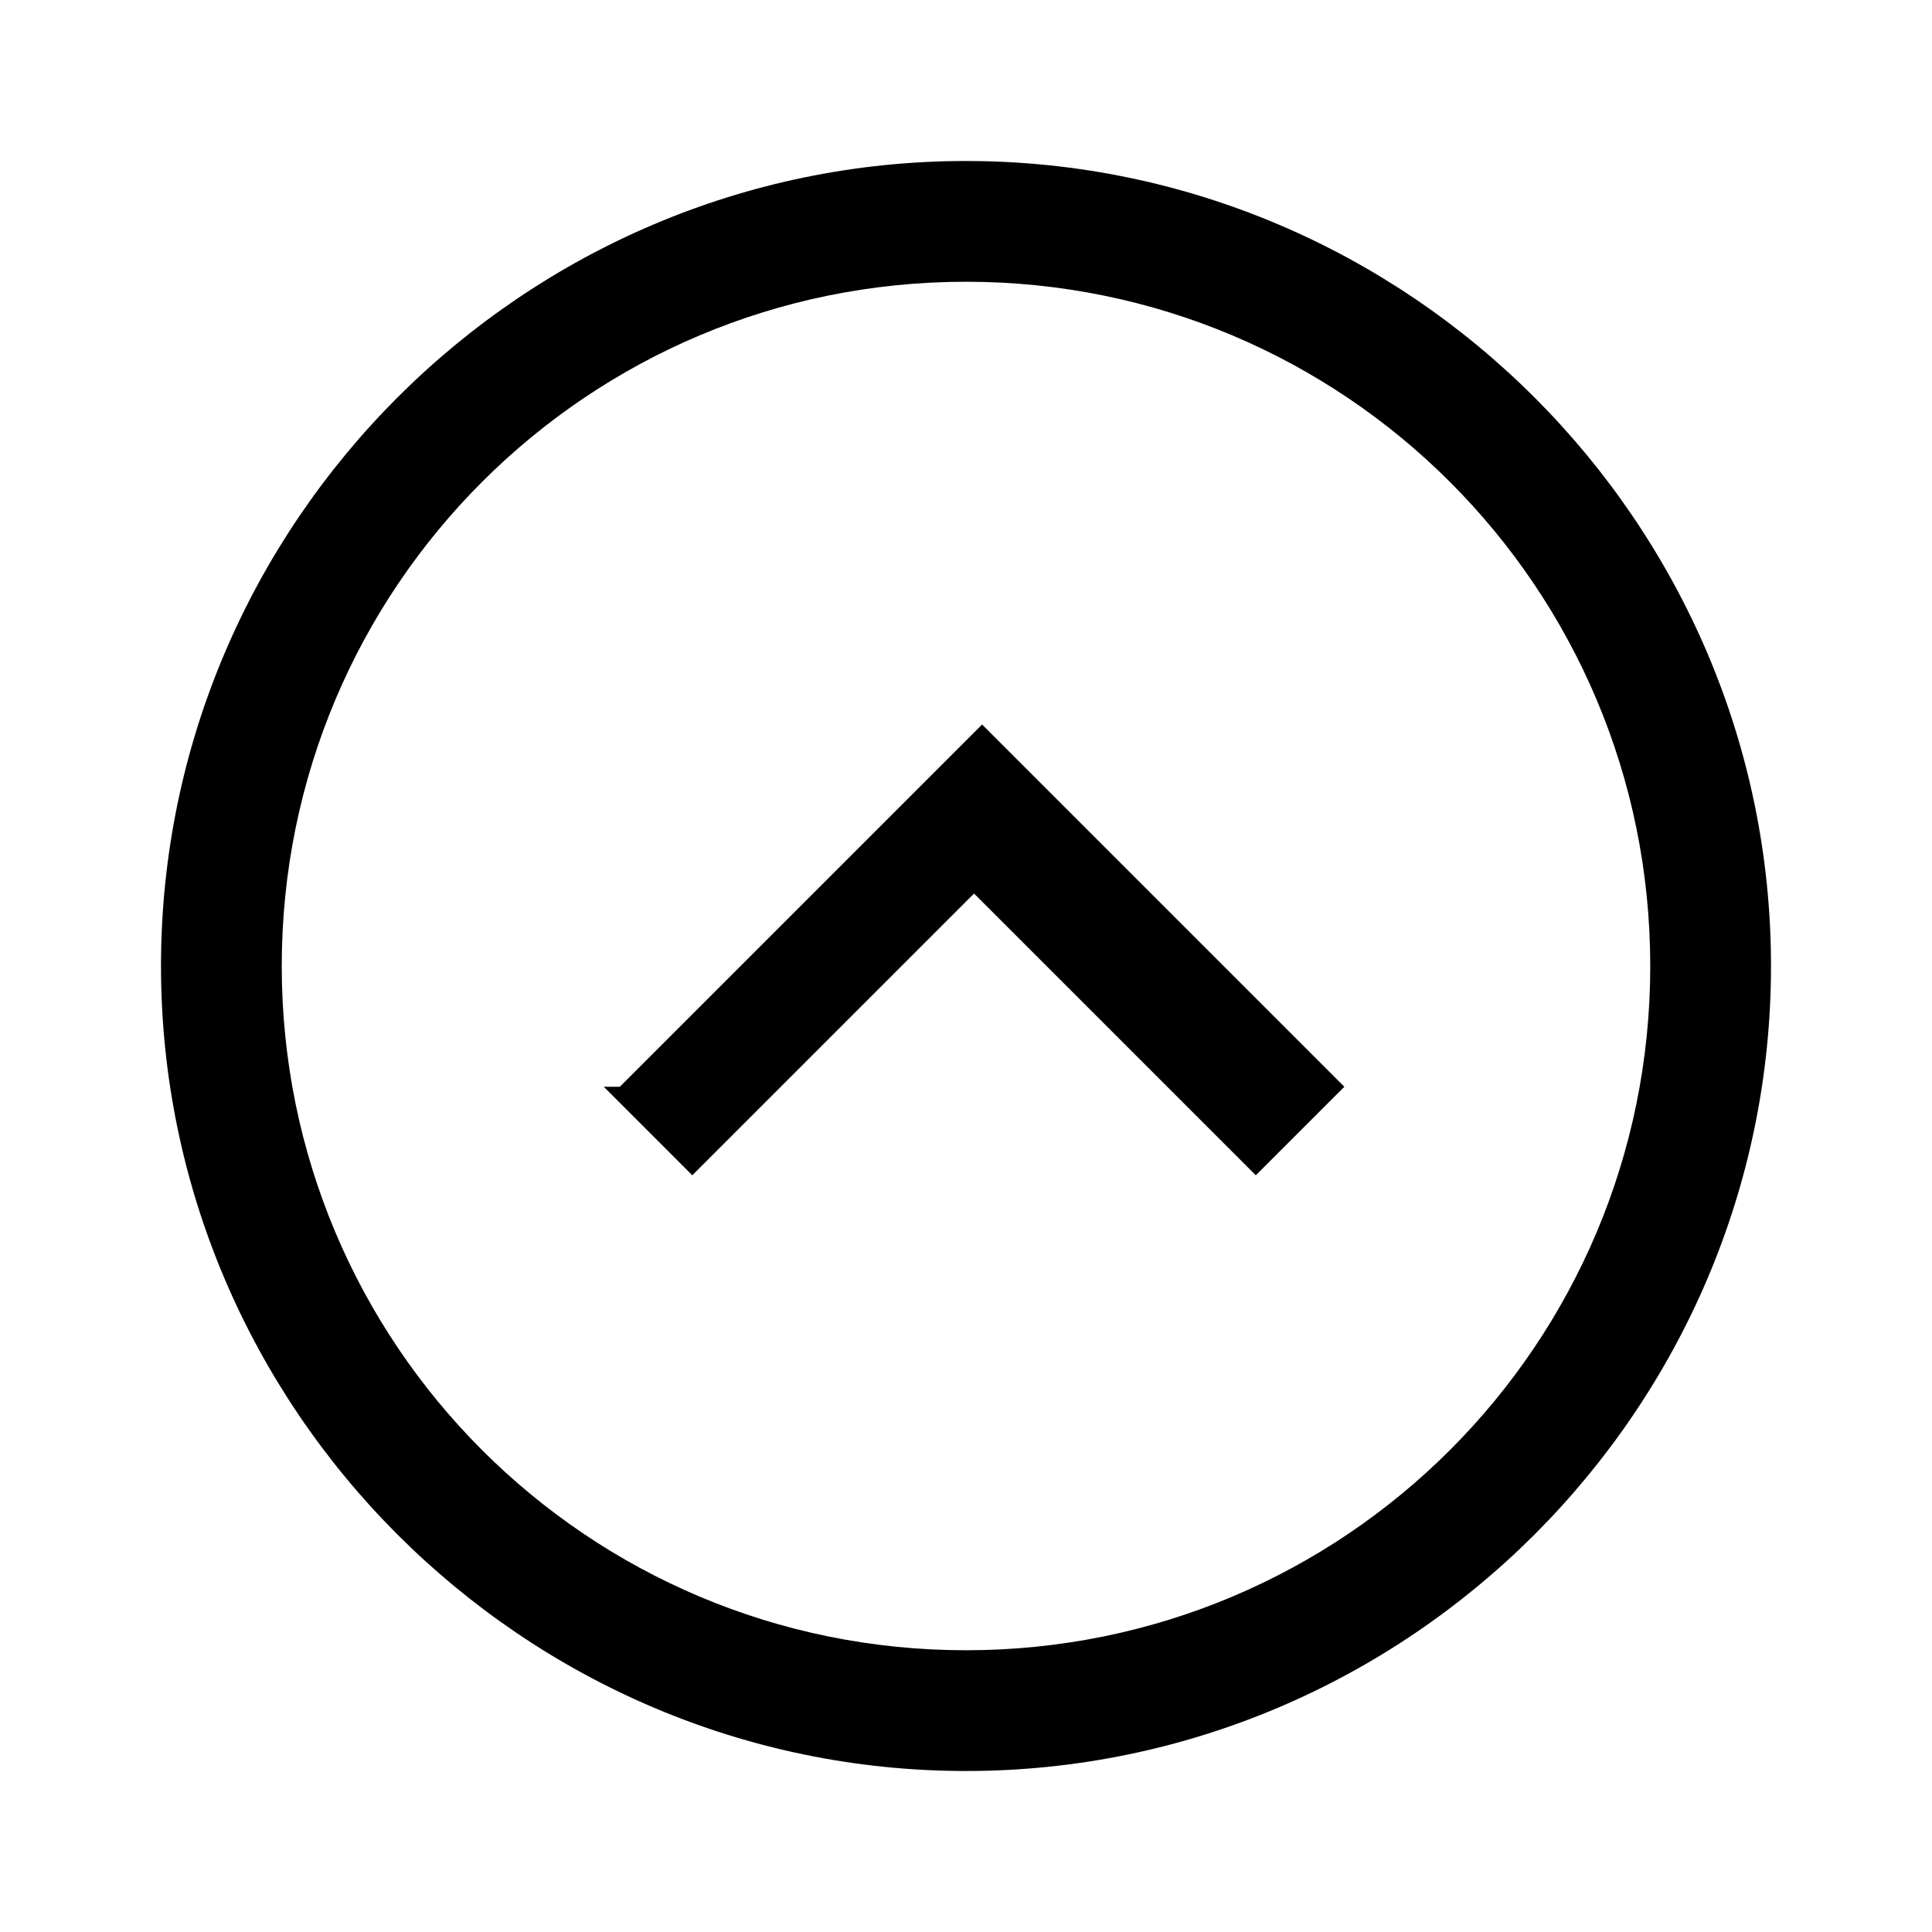 <?xml version="1.0" encoding="UTF-8"?><svg id="Layer_2" xmlns="http://www.w3.org/2000/svg" viewBox="0 0 24 24"><g id="_1.5px"><g id="collapse_circle"><rect id="regular_general_collapse_circle_background" width="24" height="24" style="fill:none;"/><path id="Vector_474_Stroke_6" d="m7.5,13.5l1.1,1.1,3.5-3.5,3.5,3.5,1.1-1.1-4.5-4.5-4.5,4.5Z"/><path id="Ellipse_201_Stroke_3" d="m12,22c-5.5,0-10-4.5-10-10S6.5,2,12,2s10,4.5,10,10c0,5.5-4.5,10-10,10Zm0-18.5C7.3,3.5,3.5,7.3,3.5,12s3.8,8.5,8.5,8.5,8.5-3.8,8.5-8.5c0-4.7-3.8-8.5-8.5-8.5Z"/></g></g></svg>